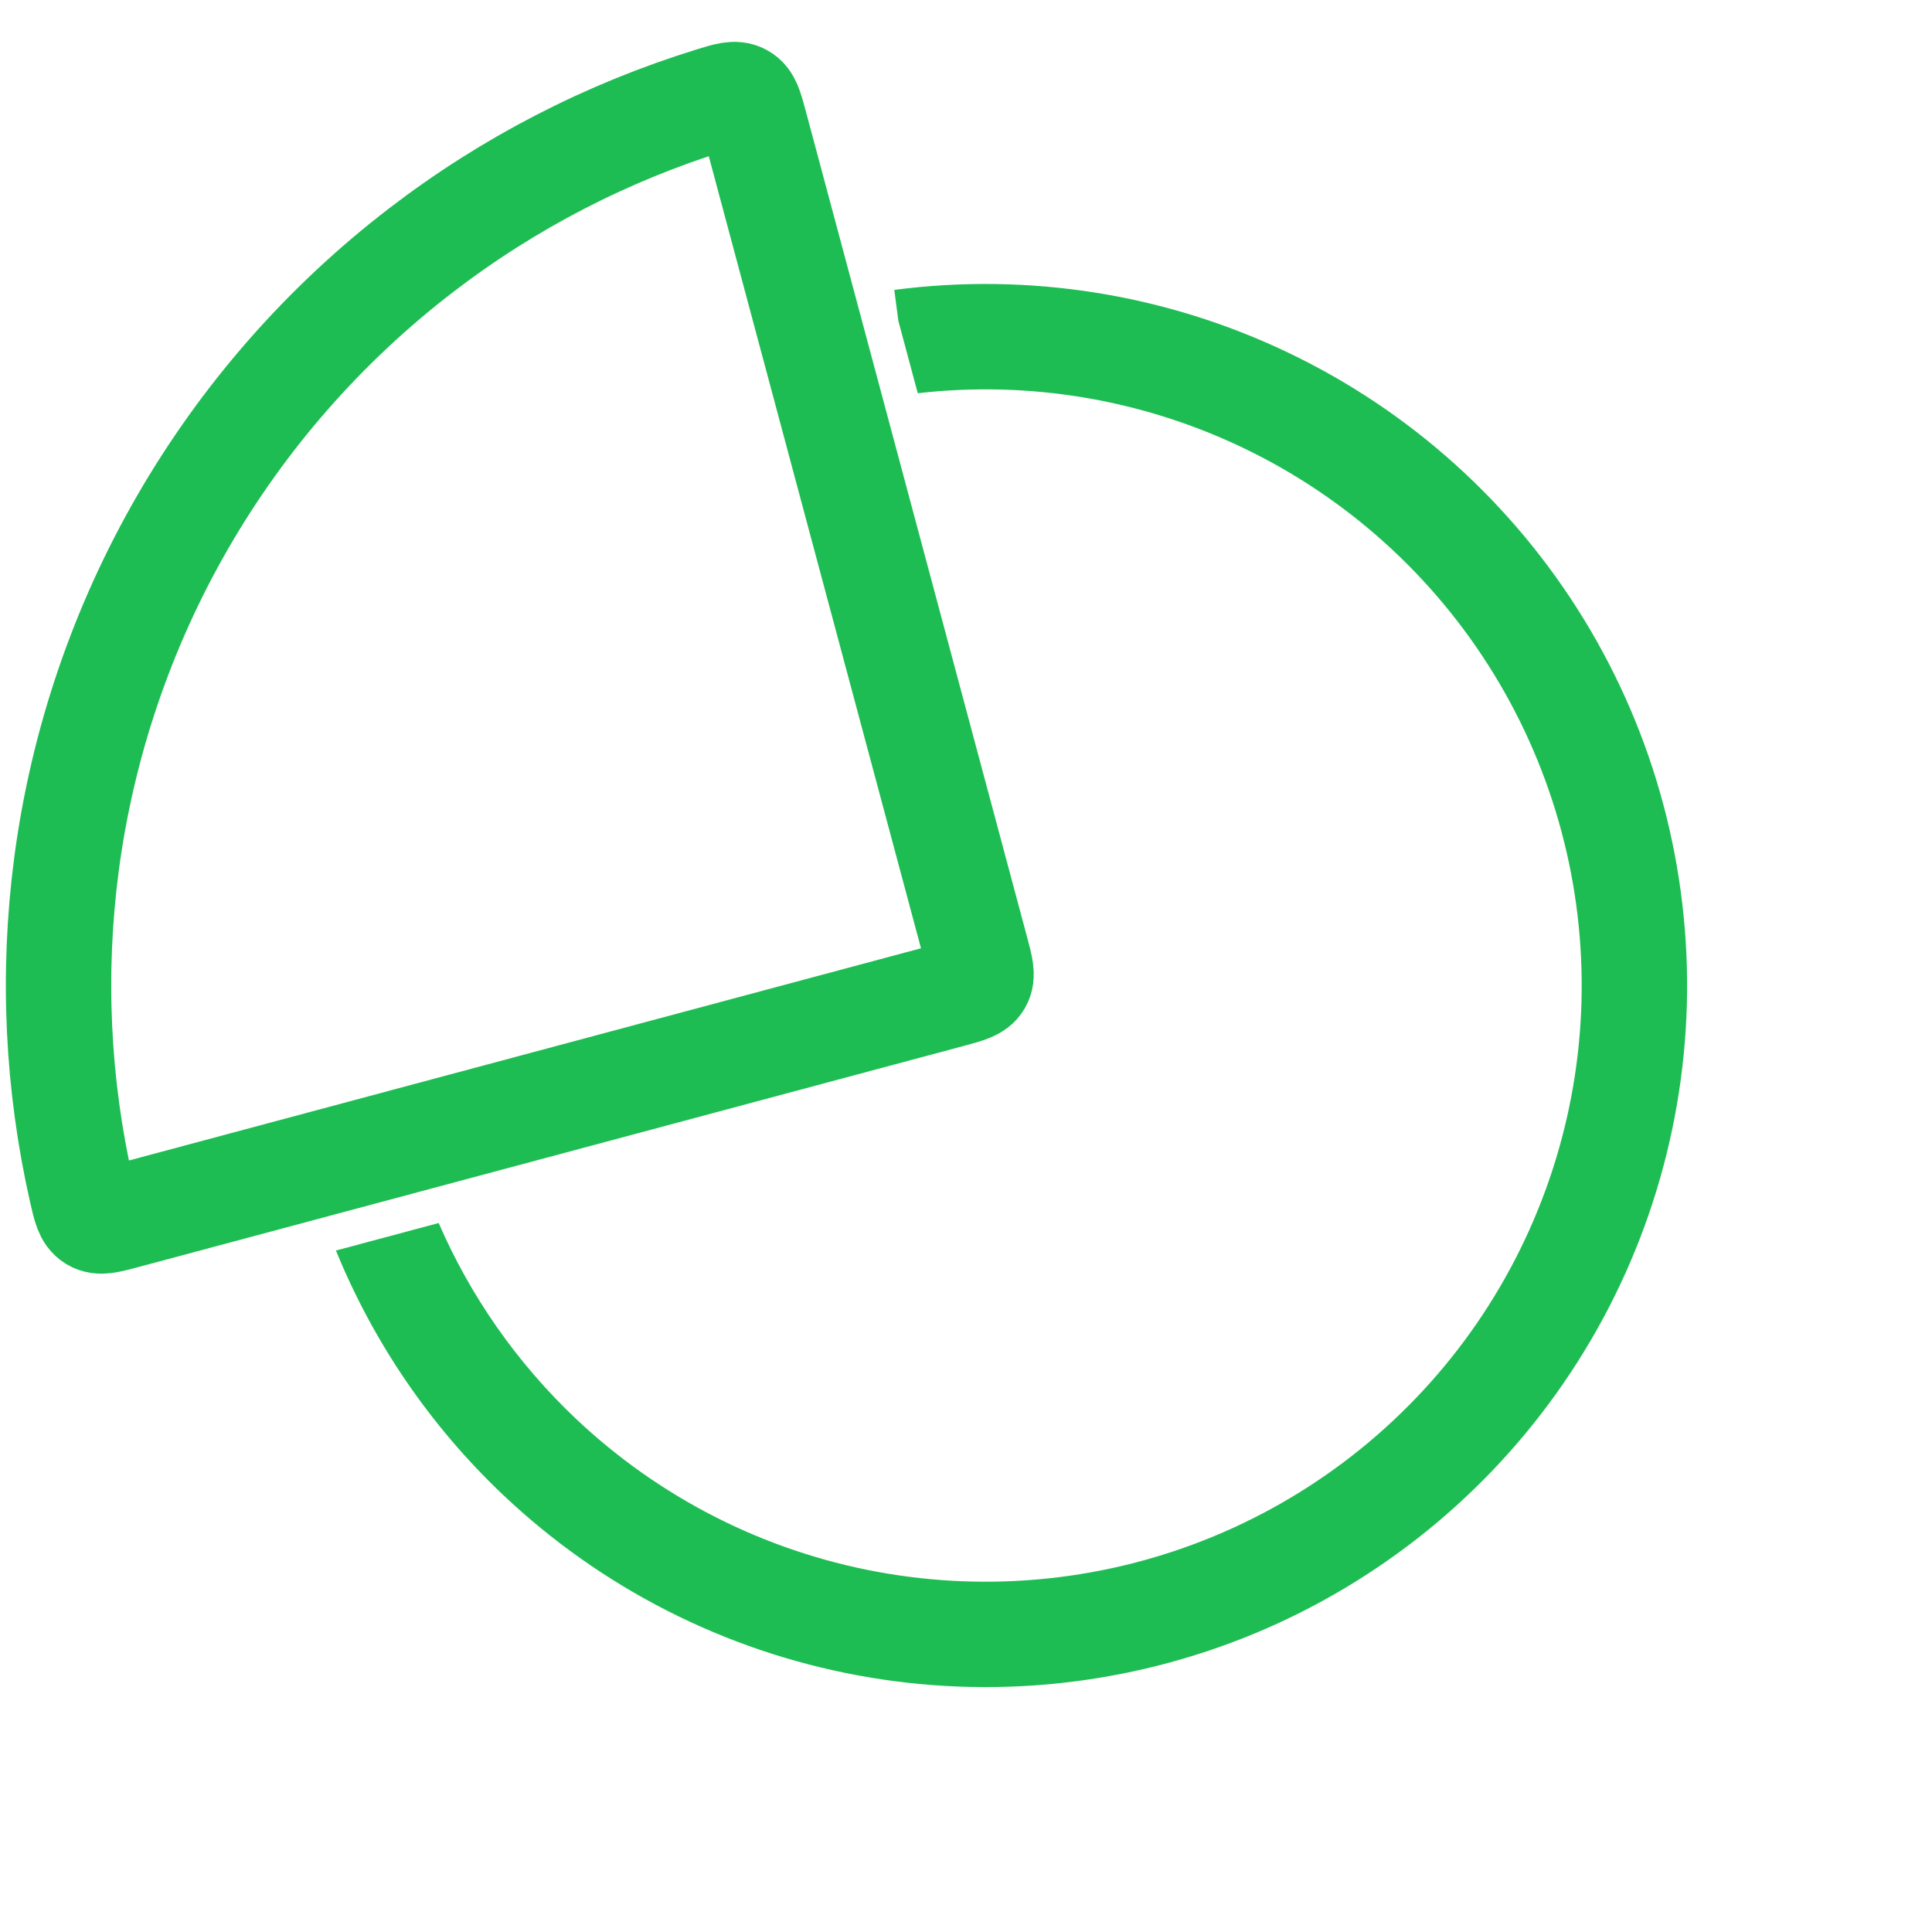 <svg width="33" height="33" viewBox="0 0 33 33" fill="none" xmlns="http://www.w3.org/2000/svg">
<path d="M7.195 4.272C8.685 3.128 10.367 2.26 12.159 1.706C12.424 1.624 12.557 1.583 12.668 1.645C12.78 1.706 12.817 1.844 12.891 2.119L16.678 16.254C16.751 16.527 16.788 16.664 16.726 16.771C16.664 16.879 16.527 16.915 16.254 16.989L2.119 20.776C1.844 20.85 1.706 20.887 1.597 20.821C1.488 20.755 1.457 20.62 1.395 20.349C0.979 18.52 0.89 16.63 1.135 14.767C1.407 12.705 2.082 10.717 3.121 8.917C4.161 7.116 5.545 5.538 7.195 4.272Z" stroke="#1EBD53" stroke-width="1.8"/>
<path fill-rule="evenodd" clip-rule="evenodd" d="M5.738 21.36C6.379 22.931 7.349 24.355 8.59 25.531C10.271 27.124 12.378 28.196 14.655 28.617C16.932 29.038 19.283 28.791 21.423 27.904C23.562 27.017 25.399 25.529 26.71 23.62C28.022 21.711 28.752 19.463 28.813 17.148C28.873 14.833 28.262 12.549 27.052 10.574C25.842 8.599 24.086 7.017 21.996 6.02C19.906 5.022 17.572 4.651 15.275 4.952L15.345 5.482L15.676 6.717C17.573 6.499 19.495 6.82 21.221 7.644C22.997 8.492 24.489 9.836 25.517 11.515C26.545 13.193 27.065 15.133 27.013 17.101C26.962 19.068 26.341 20.979 25.227 22.601C24.112 24.223 22.551 25.487 20.733 26.241C18.915 26.994 16.918 27.205 14.982 26.847C13.047 26.49 11.257 25.579 9.828 24.225C8.829 23.277 8.036 22.142 7.493 20.89L5.738 21.36Z" fill="#1EBD53"/>
</svg>
